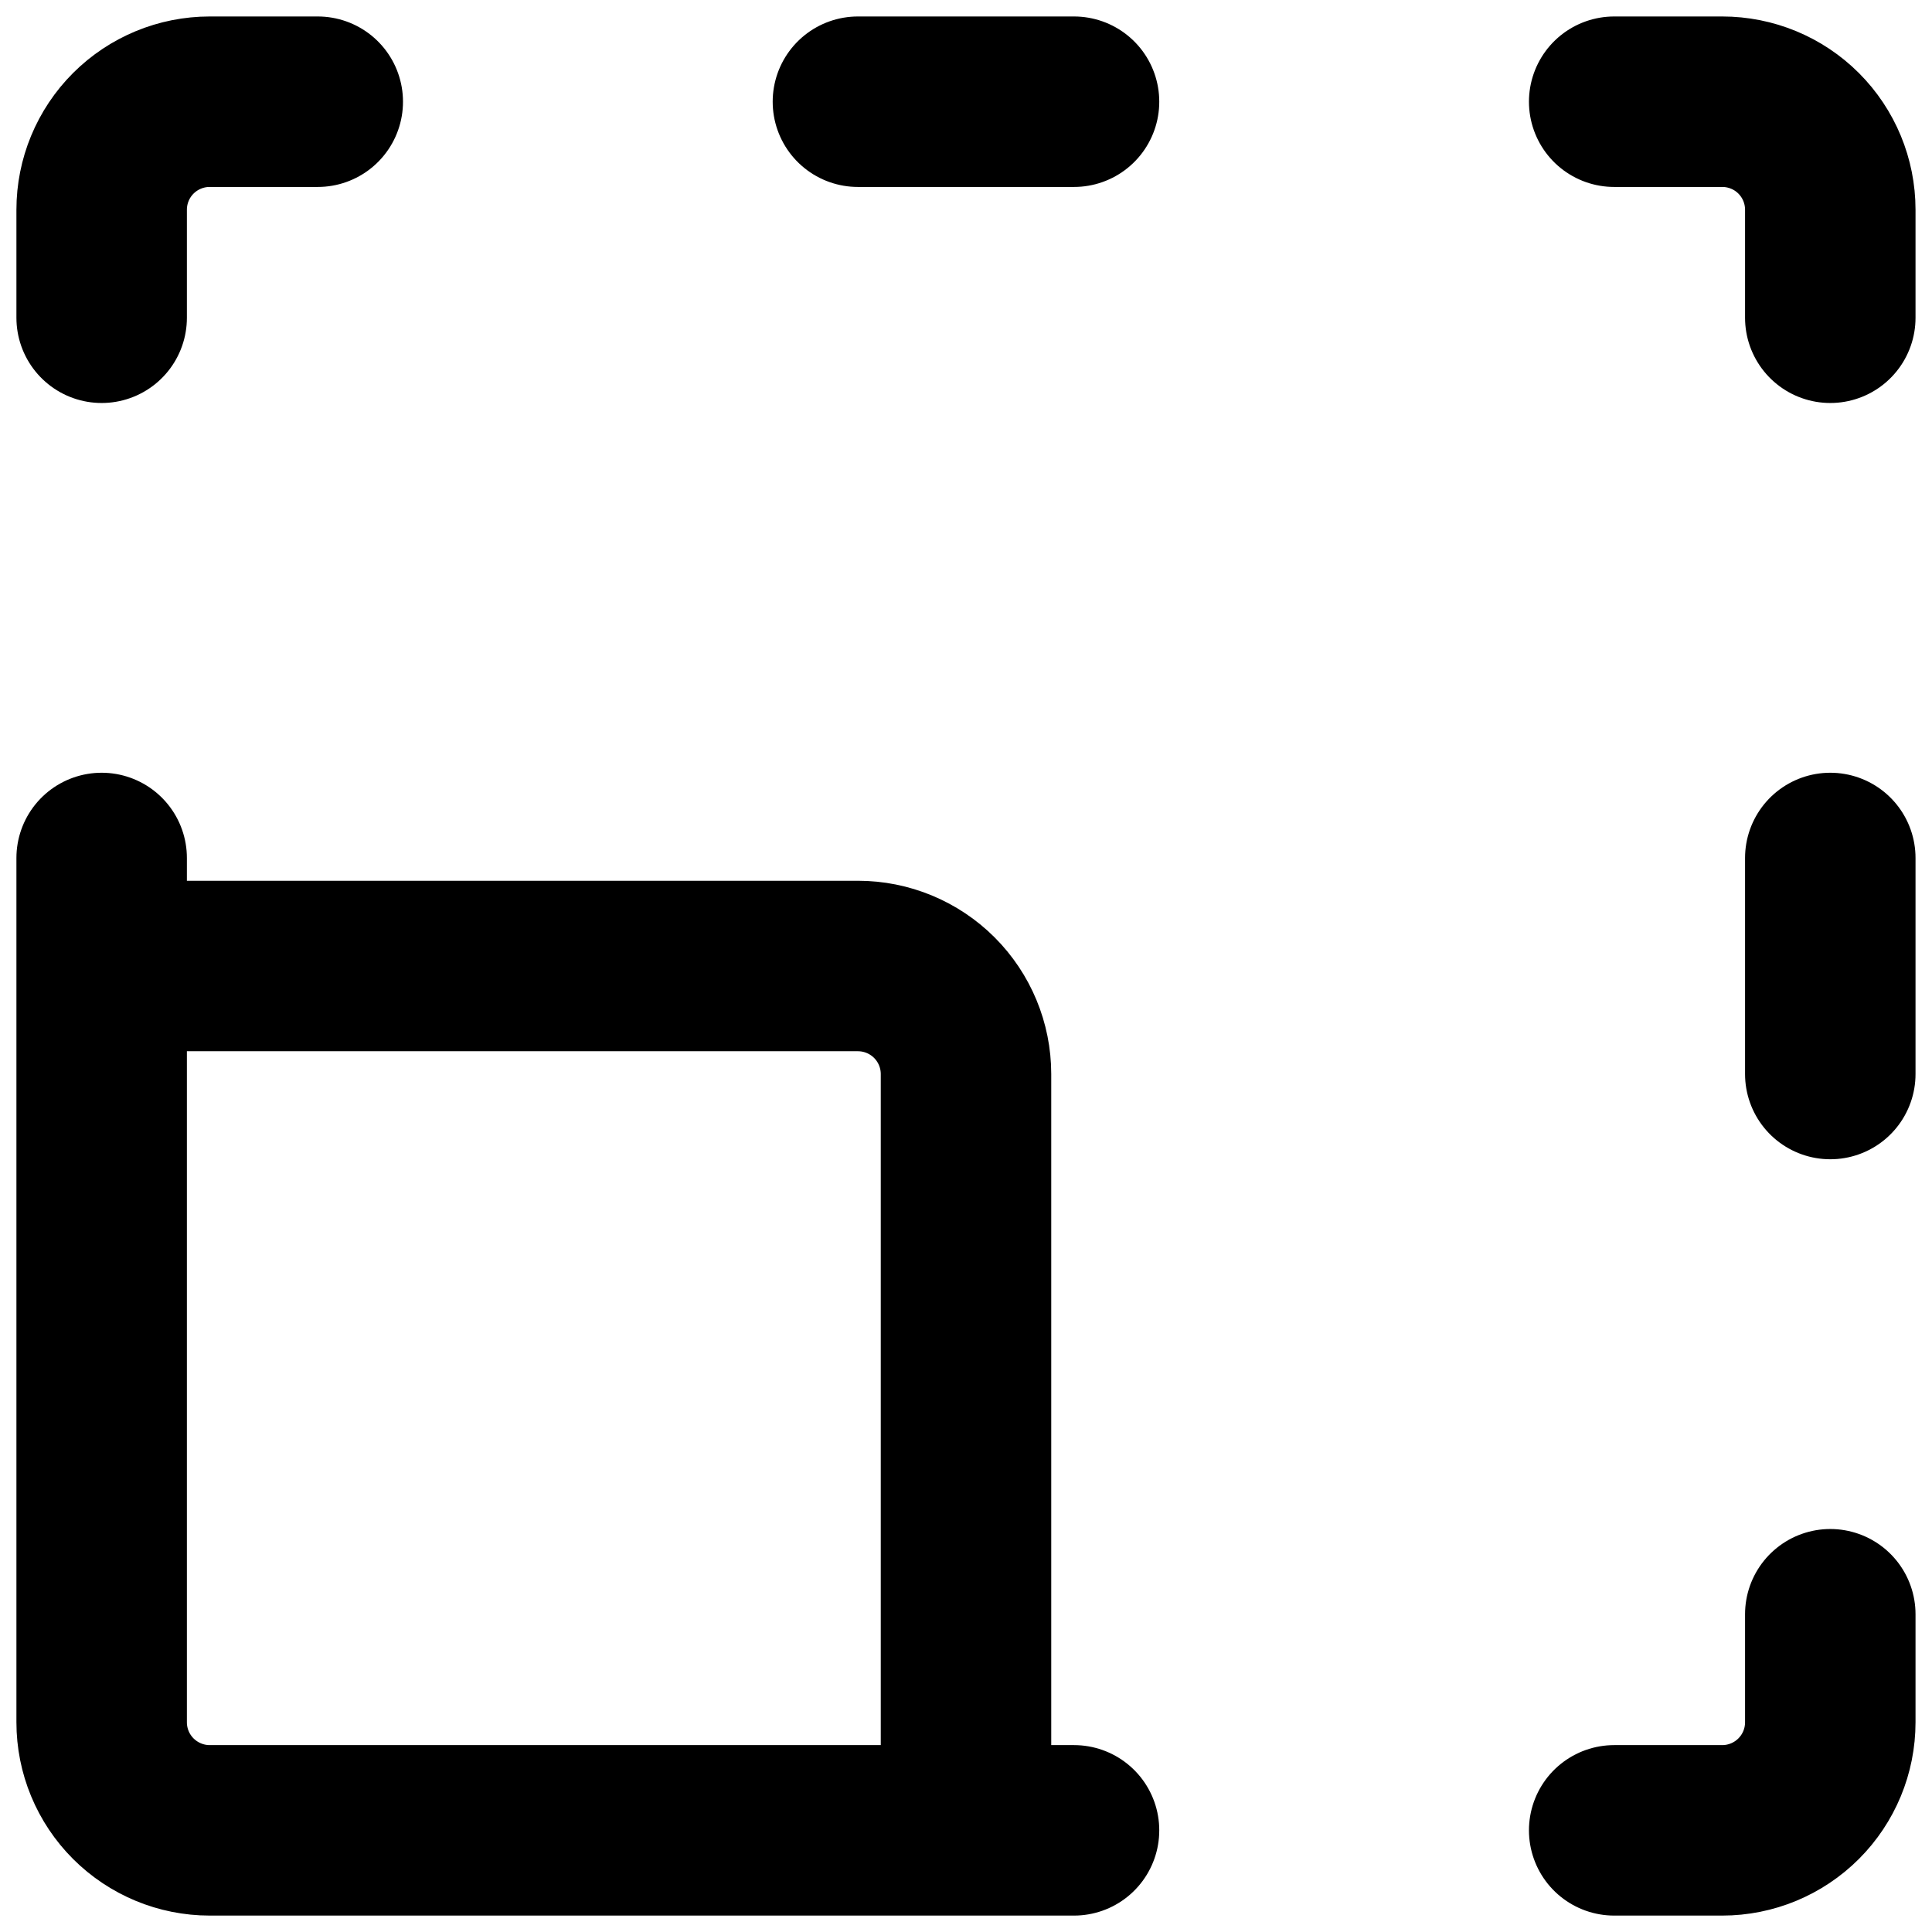 <svg xmlns="http://www.w3.org/2000/svg" width="34" height="34" viewBox="0 0 34 34" fill="none"><g clip-path="url(#clip0_192_22)"><path d="M1.789 15.099V30.309C1.789 30.814 1.989 31.297 2.346 31.654C2.703 32.01 3.186 32.211 3.69 32.211H18.901M1.789 5.592V3.691C1.789 3.187 1.989 2.703 2.346 2.346C2.703 1.99 3.186 1.79 3.69 1.79H5.592M15.098 1.79H18.901M28.407 1.79H30.309C30.813 1.79 31.297 1.99 31.653 2.346C32.01 2.703 32.21 3.187 32.21 3.691V5.592M32.21 15.099V18.901M32.21 28.408V30.309C32.21 30.814 32.01 31.297 31.653 31.654C31.297 32.01 30.813 32.211 30.309 32.211H28.407M1.789 17H15.098C15.602 17 16.086 17.2 16.443 17.557C16.799 17.913 17 18.397 17 18.901V32.211" stroke="black" stroke-width="3" stroke-linecap="round" stroke-linejoin="round"></path></g><defs><clipPath id="clip0_192_22"><rect width="34" height="34" fill="white"></rect></clipPath></defs></svg>